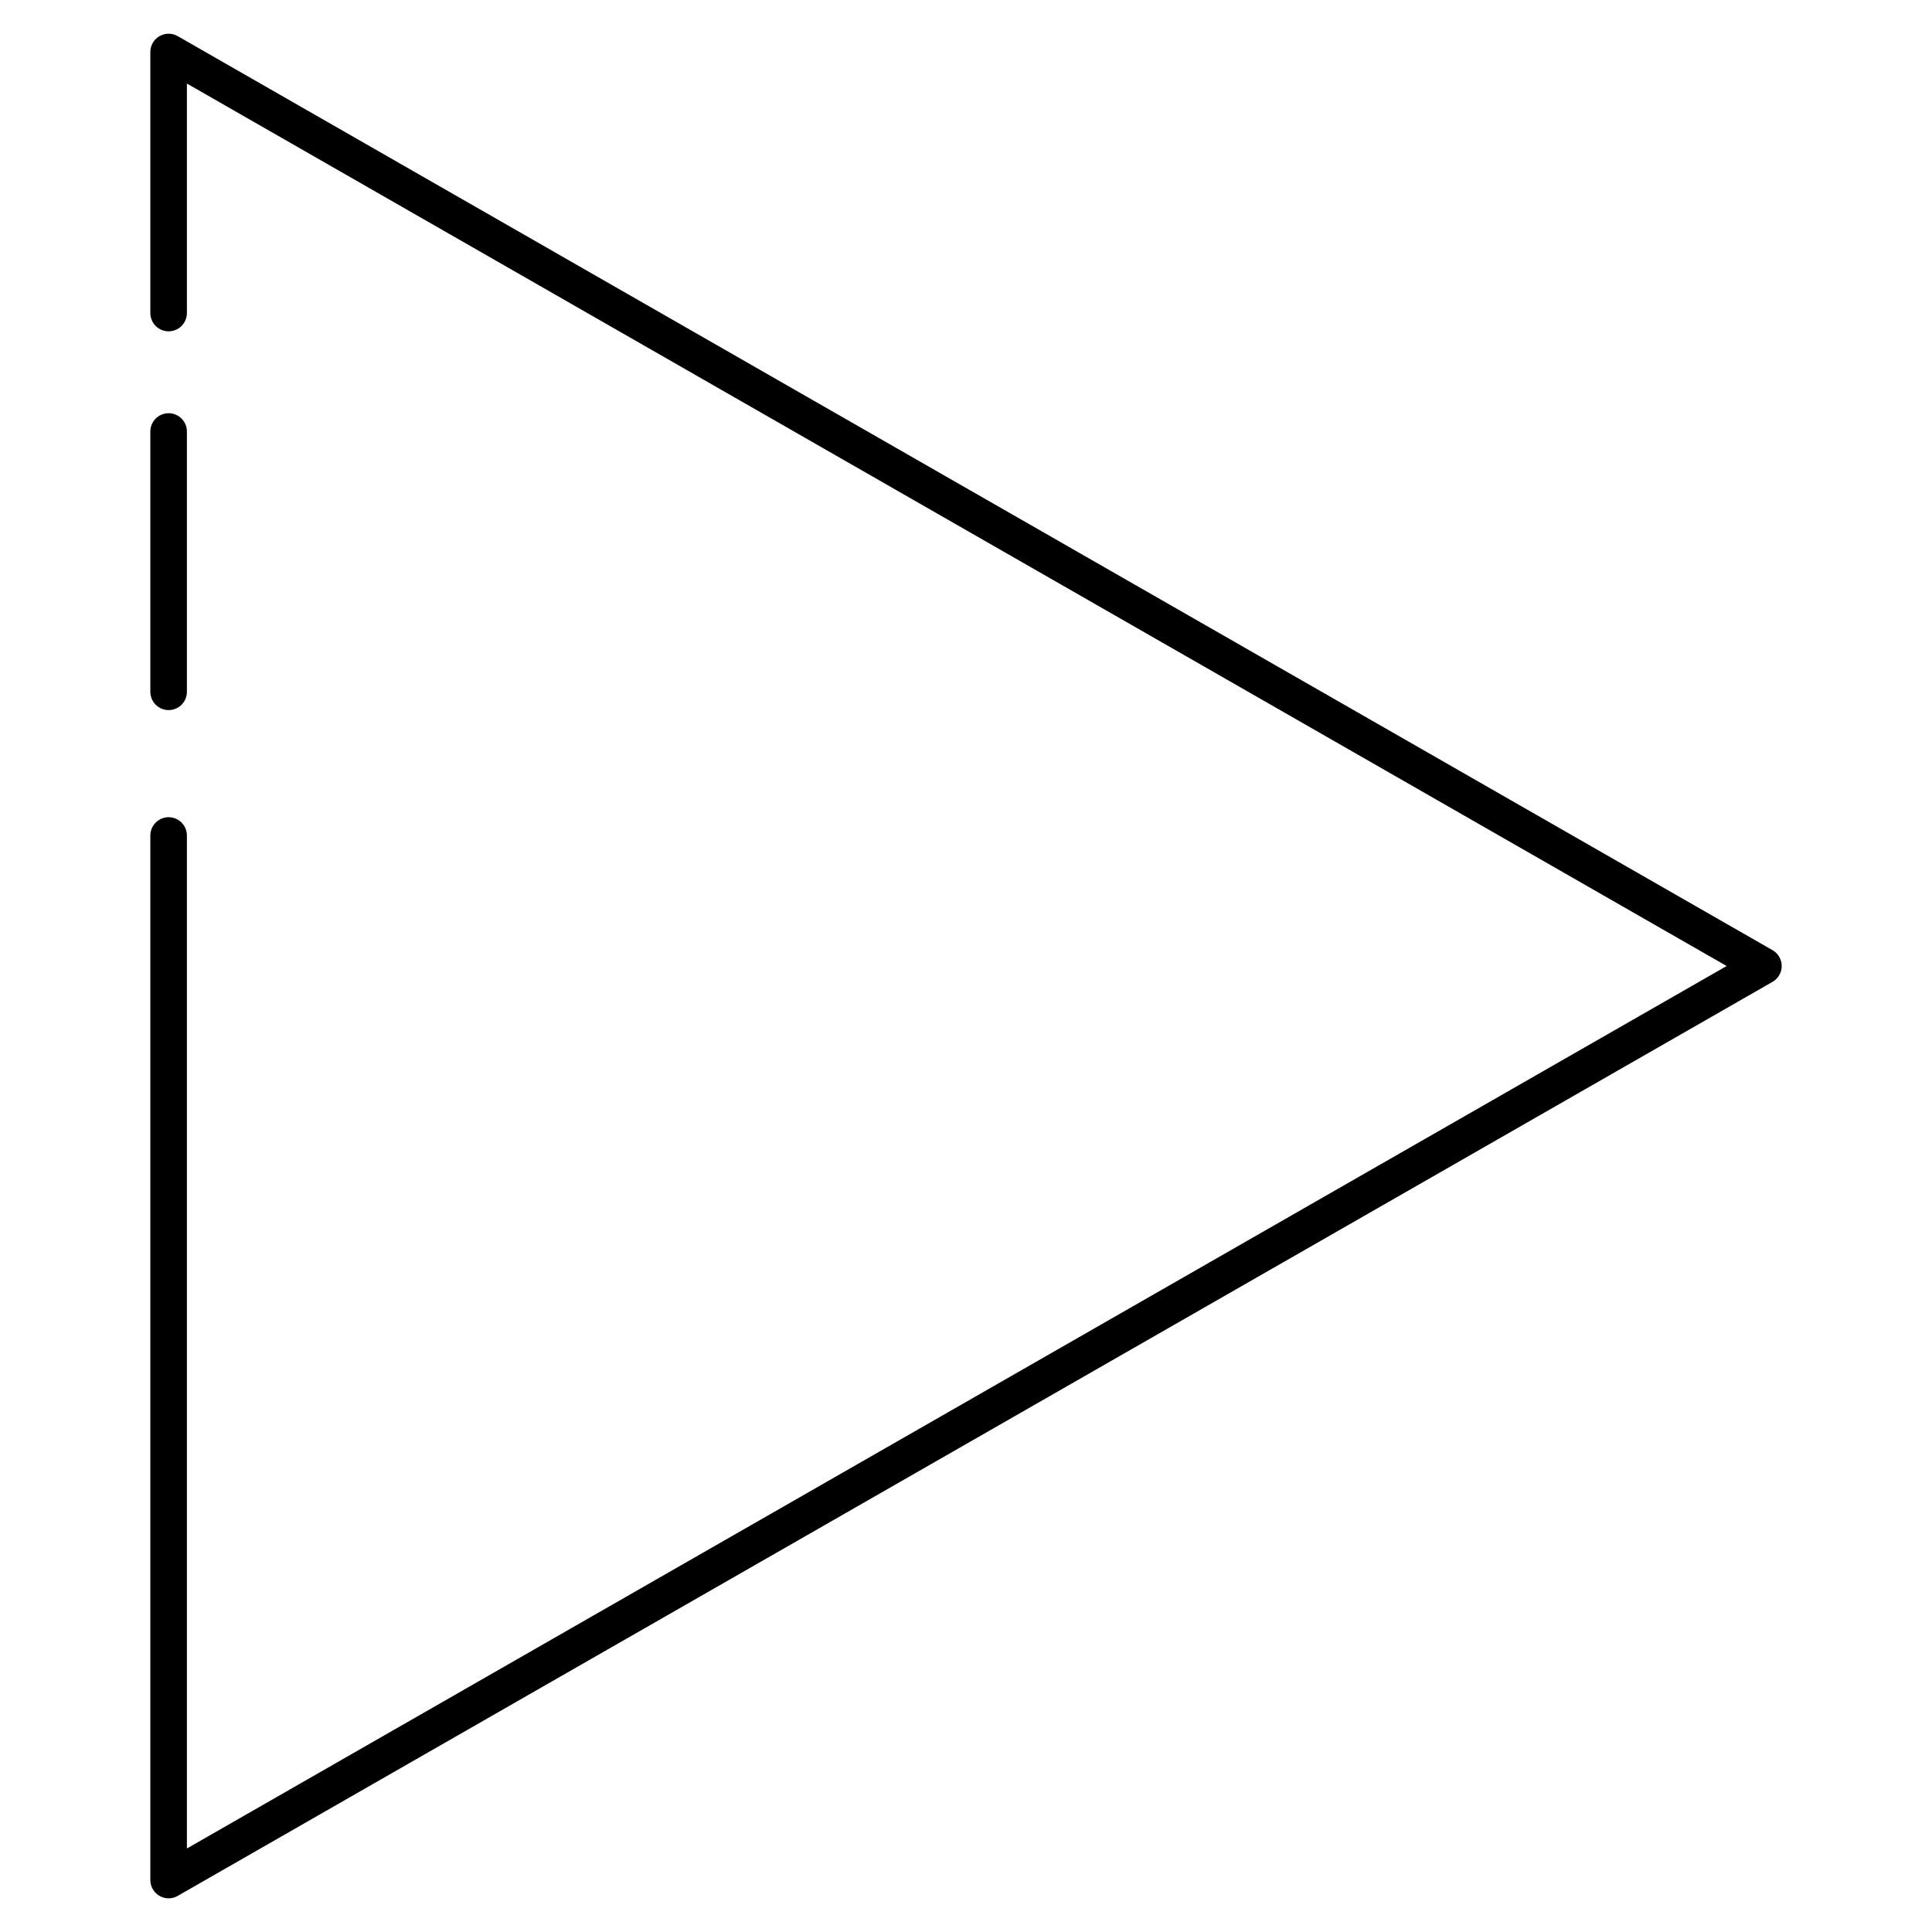 <?xml version="1.0" encoding="UTF-8"?>
<!-- Uploaded to: ICON Repo, www.iconrepo.com, Generator: ICON Repo Mixer Tools -->
<svg width="800px" height="800px" version="1.1" viewBox="144 144 512 512" xmlns="http://www.w3.org/2000/svg">
 <g fill="none" stroke="#000000" stroke-linecap="round" stroke-linejoin="round">
  <path transform="matrix(9.689 0 0 9.689 148.09 148.09)" d="m4.19 18.5v-7.12"/>
  <path transform="matrix(9.689 0 0 9.689 148.09 148.09)" d="m4.19 8.14v-7.14l43.62 25-43.62 25v-28.57"/>
 </g>
</svg>